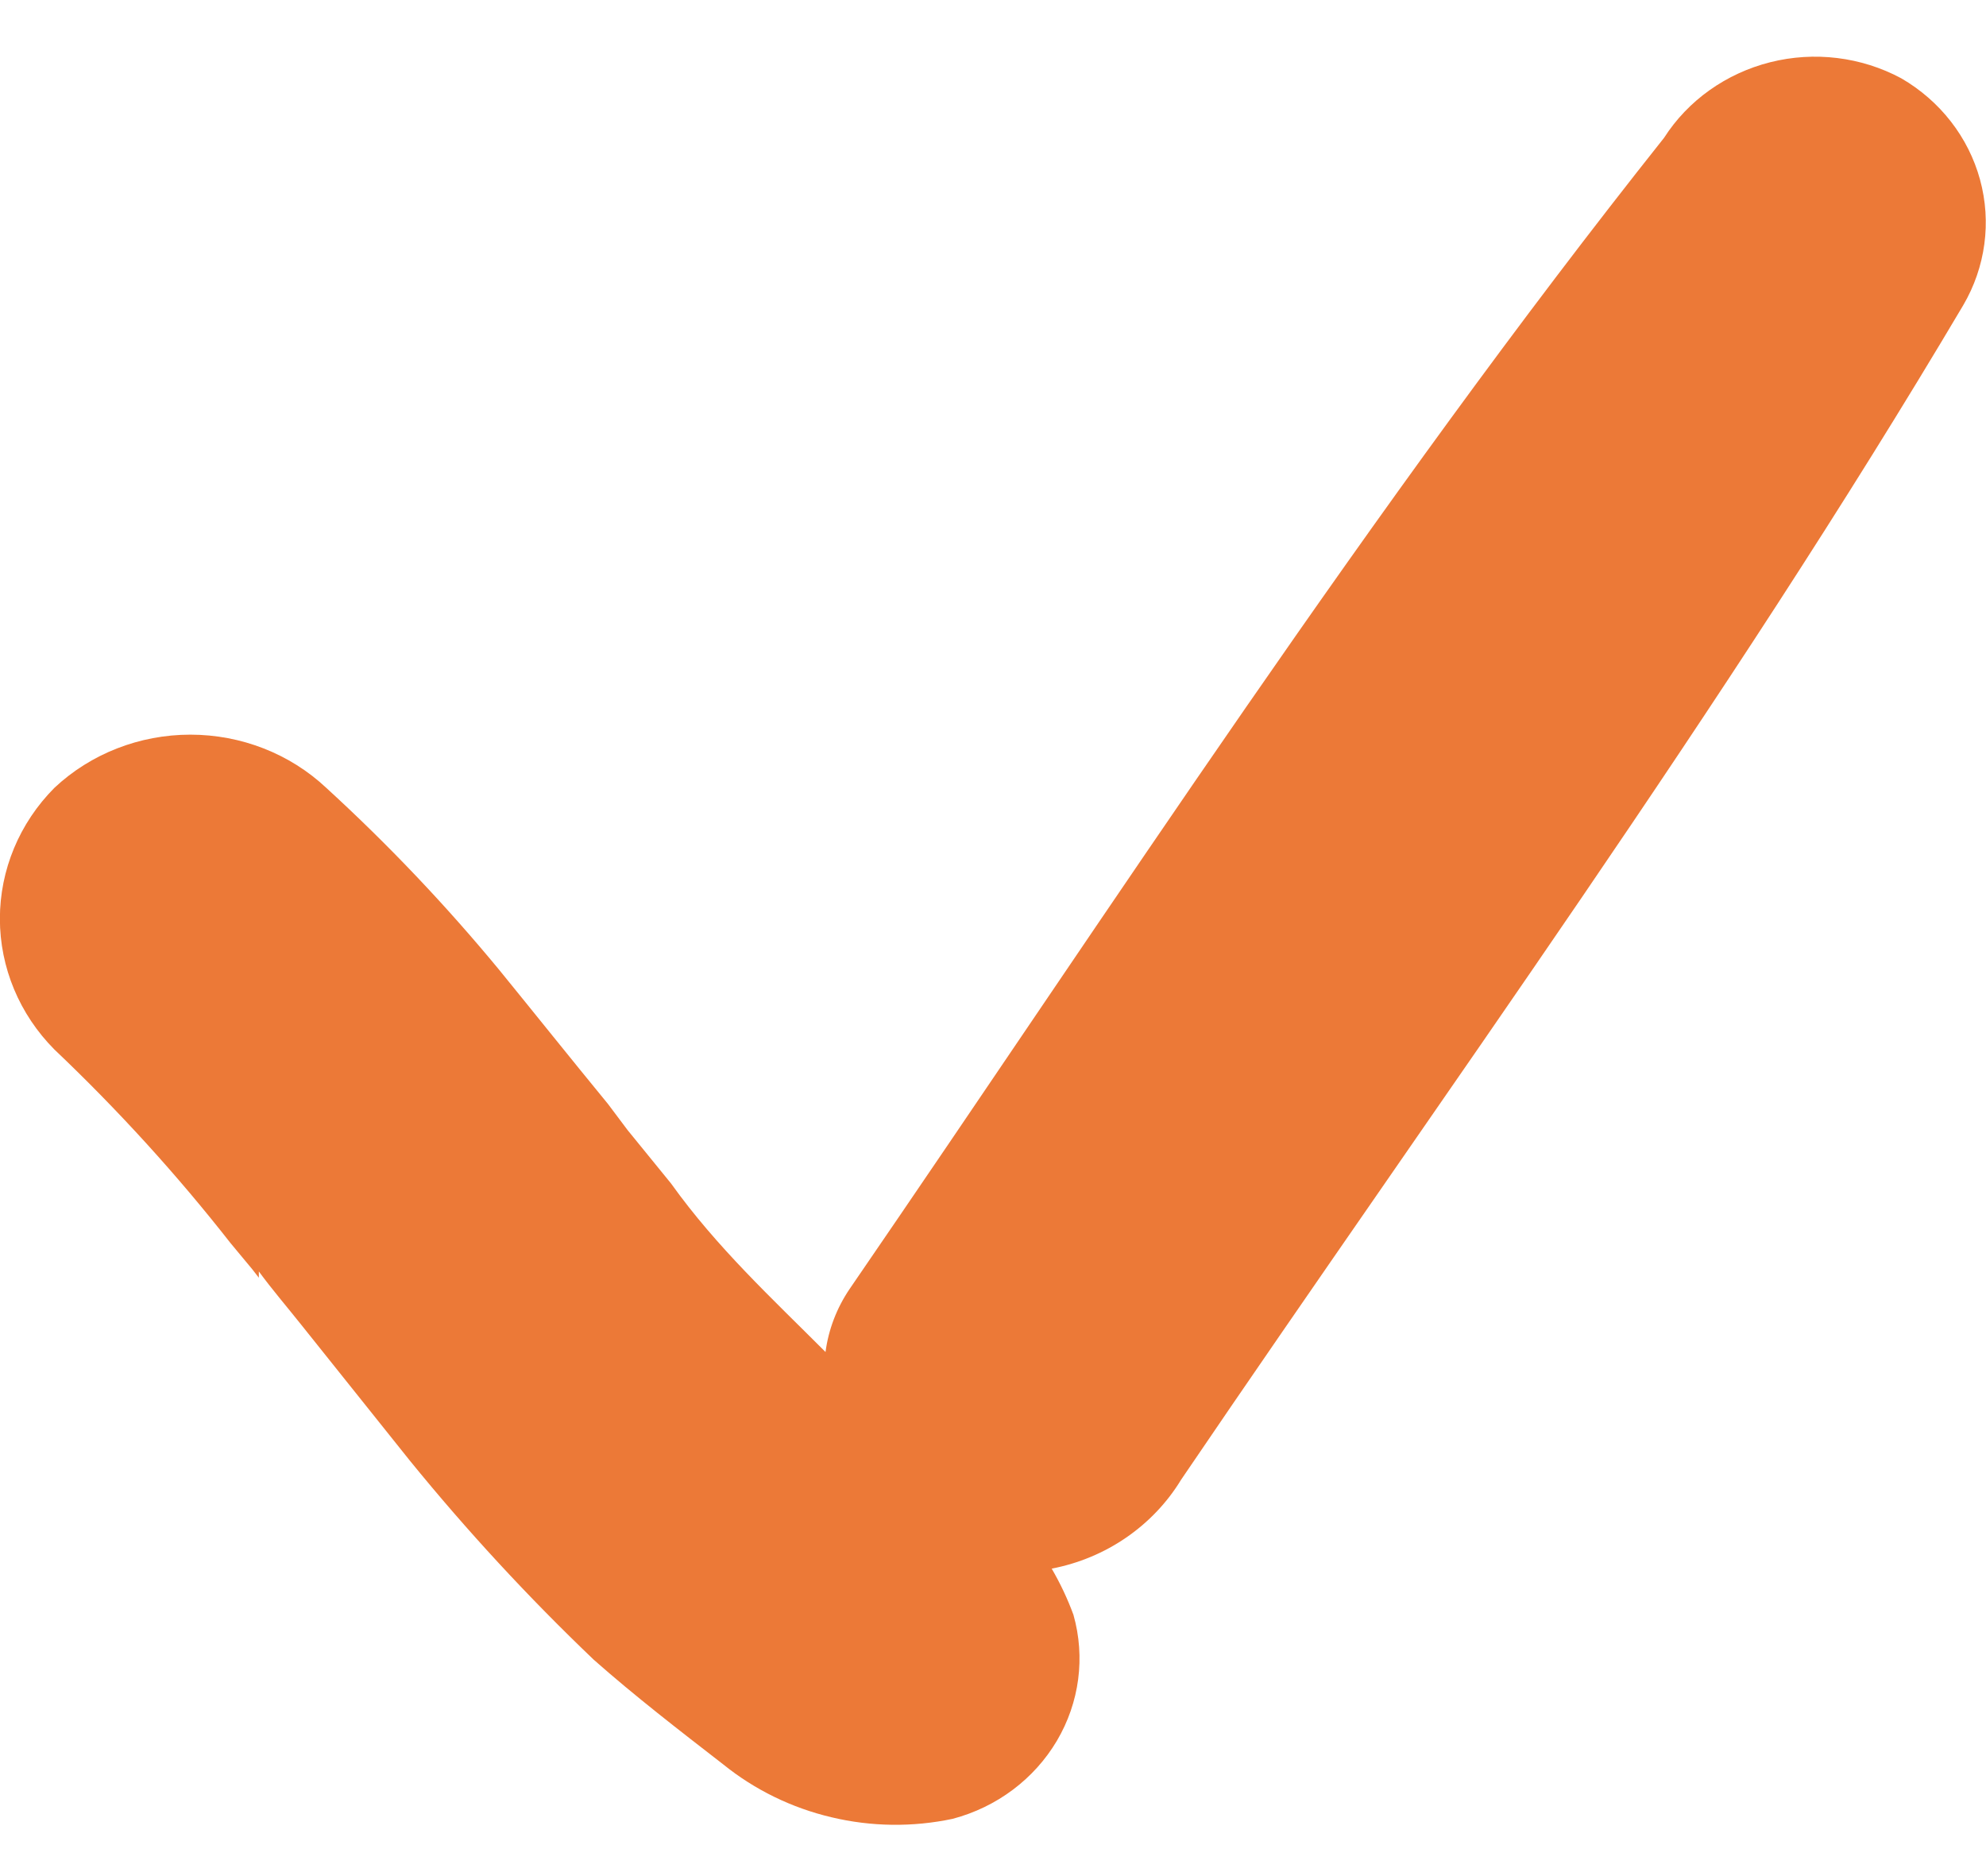<svg width="18" height="17" viewBox="0 0 18 17" fill="none" xmlns="http://www.w3.org/2000/svg">
<path d="M10.705 13.408C13.101 9.88 15.634 6.409 17.793 2.767C17.996 2.421 18.051 2.012 17.946 1.628C17.841 1.244 17.585 0.914 17.231 0.709C16.869 0.515 16.444 0.463 16.044 0.564C15.644 0.665 15.299 0.91 15.082 1.249C12.421 4.597 10.094 8.192 7.699 11.682C7.583 11.854 7.509 12.048 7.482 12.251C6.999 11.767 6.496 11.303 6.082 10.724L5.688 10.24L5.51 10.003C5.175 9.595 4.85 9.188 4.525 8.789C4.043 8.205 3.519 7.653 2.957 7.139C2.628 6.83 2.186 6.657 1.725 6.657C1.265 6.657 0.822 6.83 0.493 7.139C0.176 7.458 -0.001 7.883 -0.001 8.325C-0.001 8.766 0.176 9.191 0.493 9.51C1.069 10.057 1.603 10.643 2.09 11.265L2.287 11.502L2.346 11.578V11.521C2.464 11.682 2.602 11.843 2.731 12.005L3.716 13.237C4.232 13.871 4.788 14.473 5.382 15.04C5.757 15.371 6.151 15.675 6.555 15.988C6.84 16.218 7.175 16.382 7.536 16.467C7.896 16.553 8.272 16.558 8.635 16.481C9.035 16.375 9.374 16.12 9.579 15.774C9.784 15.427 9.838 15.017 9.729 14.632C9.676 14.488 9.61 14.348 9.532 14.214C9.776 14.167 10.006 14.071 10.208 13.932C10.41 13.793 10.58 13.614 10.705 13.408Z" fill="#EC7937"/>
</svg>
